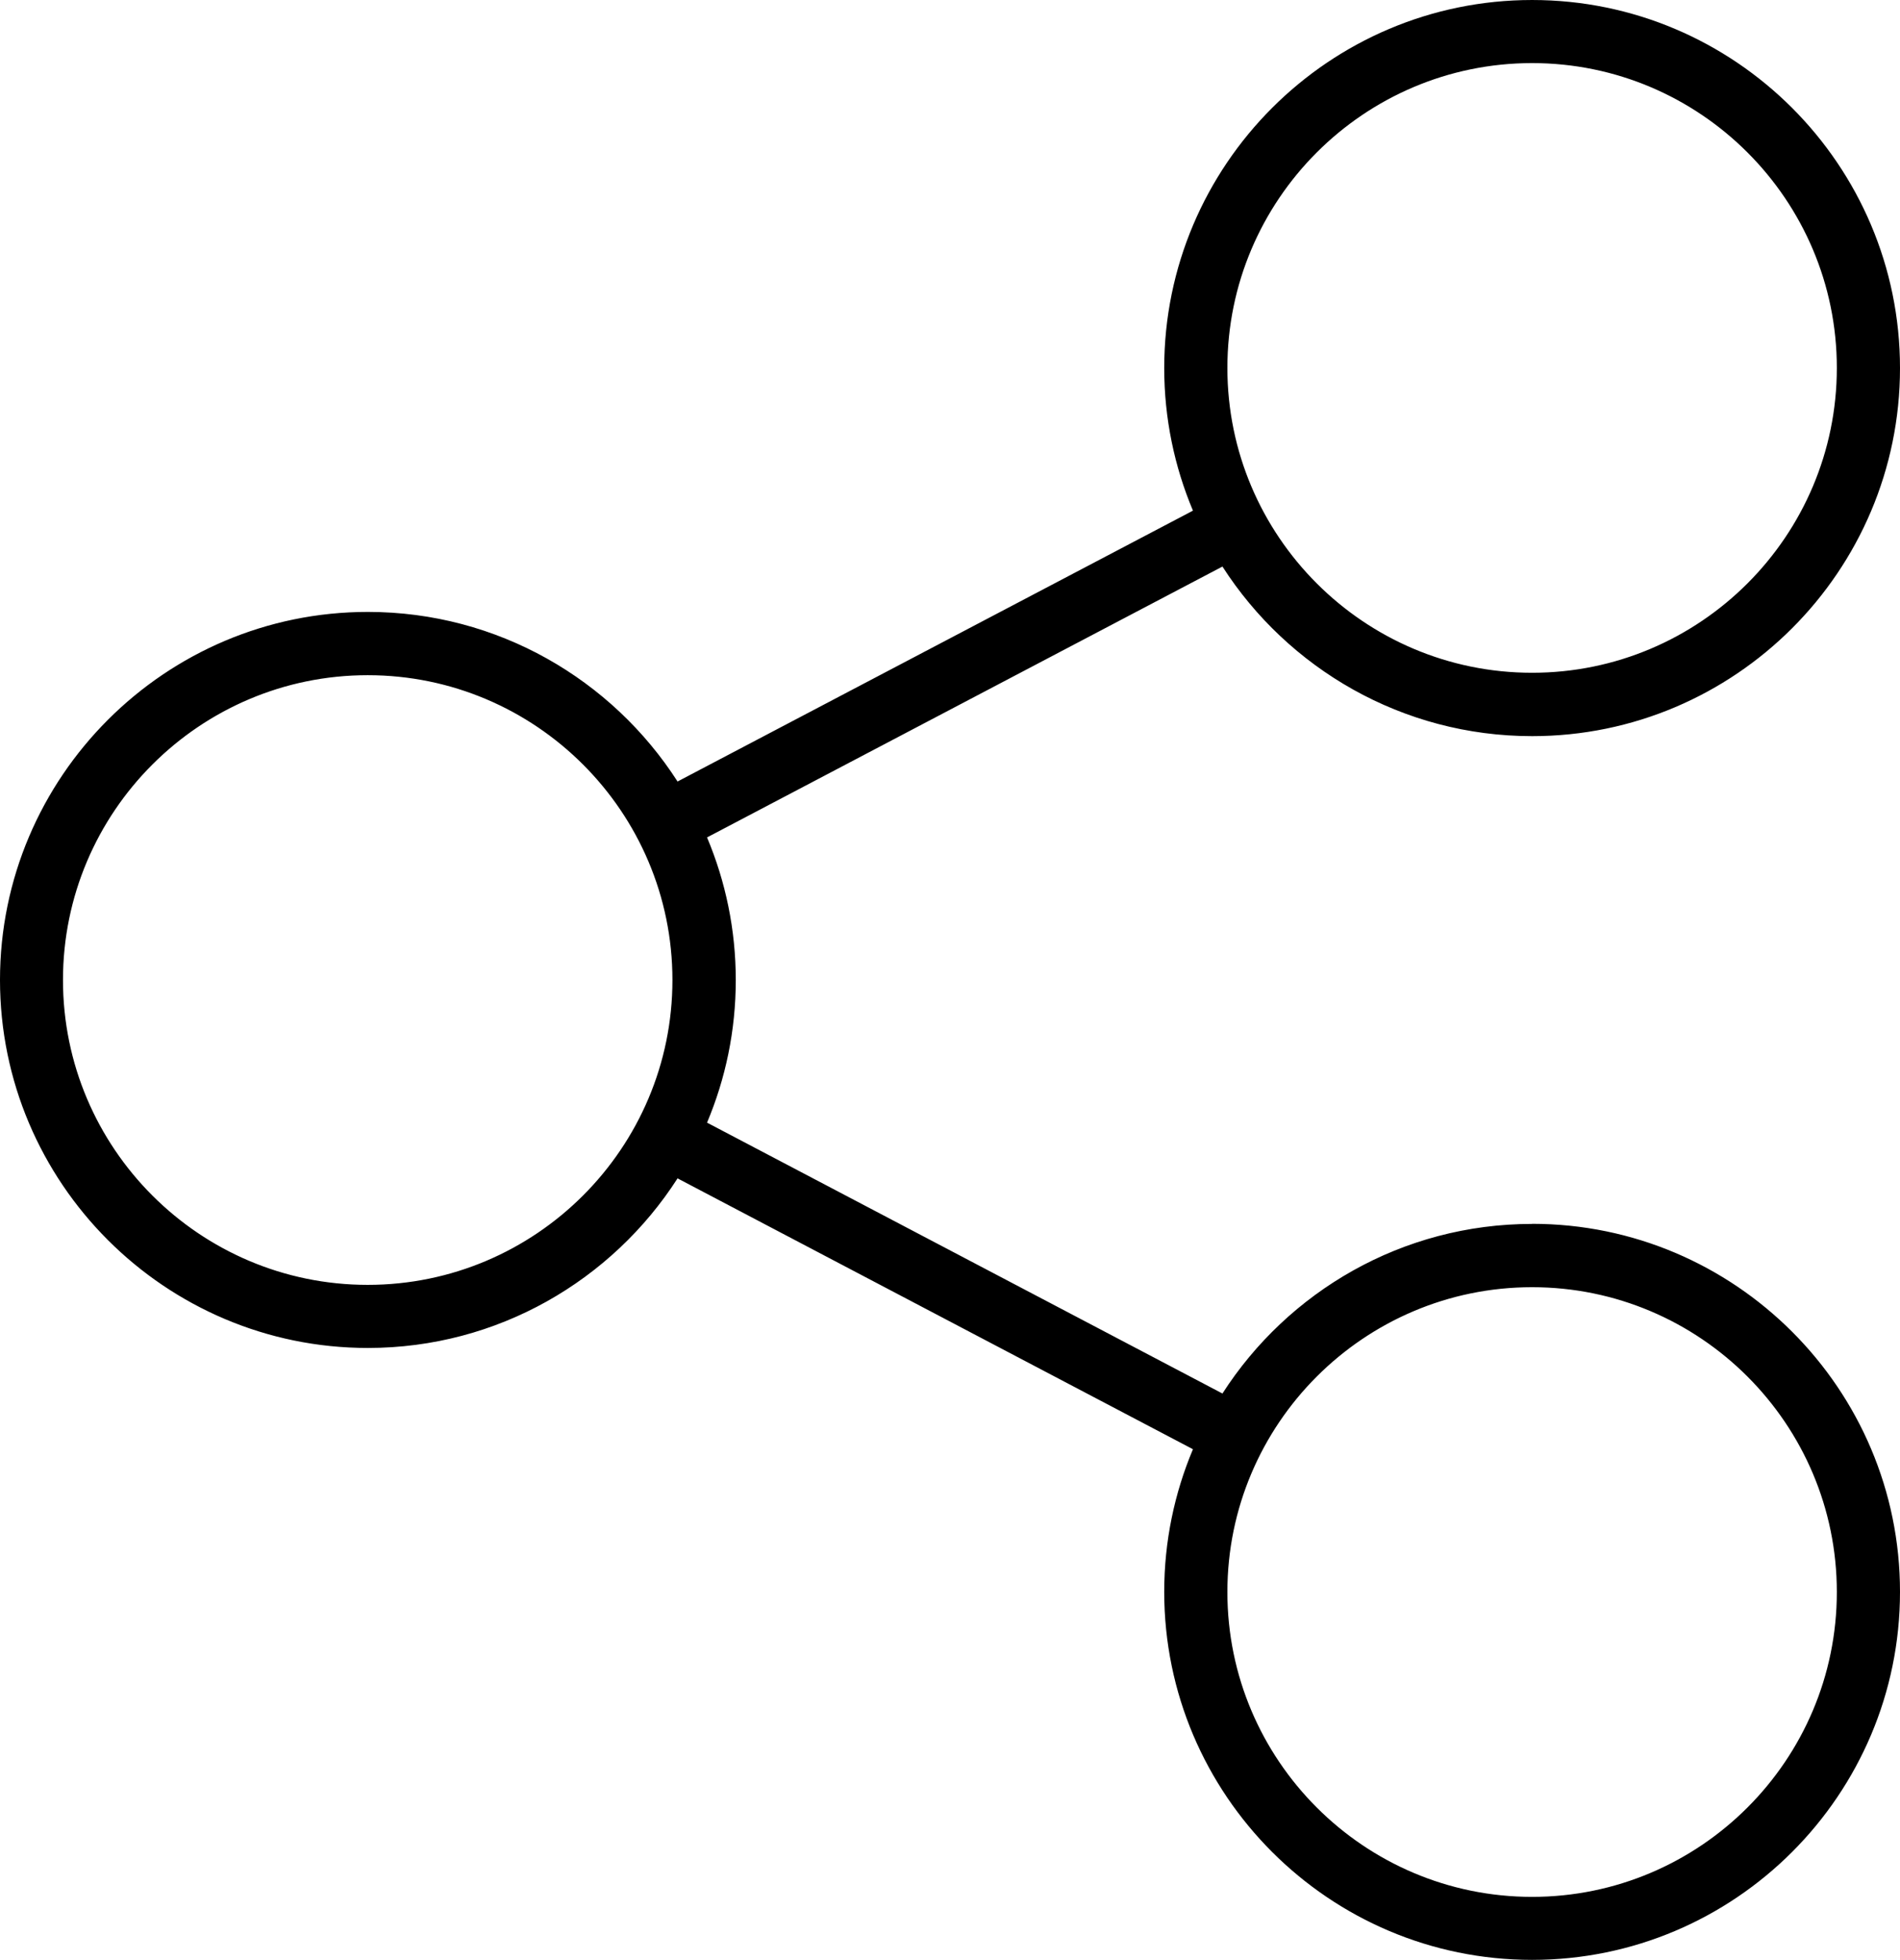 <?xml version="1.0" encoding="UTF-8"?>
<!DOCTYPE svg PUBLIC "-//W3C//DTD SVG 1.1//EN" "http://www.w3.org/Graphics/SVG/1.1/DTD/svg11.dtd">
<!-- Creator: CorelDRAW X6 -->
<svg xmlns="http://www.w3.org/2000/svg" xml:space="preserve" width="203.63mm" height="209.97mm" version="1.1" style="shape-rendering:geometricPrecision; text-rendering:geometricPrecision; image-rendering:optimizeQuality; fill-rule:evenodd; clip-rule:evenodd"
viewBox="0 0 20364000 20997991"
 xmlns:xlink="http://www.w3.org/1999/xlink">
 <defs>
  <style type="text/css">
   <![CDATA[
    .fil0 {fill:black}
   ]]>
  </style>
 </defs>
 <g id="Слой_x0020_1">
  <path class="fil0" d="M16421000 13112991c-1391997,0 -2616996,724995 -3319000,1816997l-5523996 -2902000c198000,-470003 307995,-985997 307995,-1527994 0,-540996 -109995,-1058001 -307995,-1527994l5523996 -2902000c702004,1092003 1928003,1816997 3319000,1816997 2173995,0 3943000,-1768995 3943000,-3943000 0,-2174995 -1768995,-3944000 -3943000,-3944000 -2173995,0 -3943000,1768995 -3943000,3943000 0,540996 109995,1058001 307995,1527994l-5523996 2902000c-702004,-1092003 -1928003,-1816997 -3319000,-1816997 -2173995,0 -3943000,1768995 -3943000,3943000 0,2173995 1768995,3943000 3943000,3943000 1391997,0 2616996,-724995 3319000,-1816997l5523996 2902000c-198000,470003 -307995,985997 -307995,1527994 0,2173995 1768995,3943000 3943000,3943000 2173995,0 3943000,-1768995 3943000,-3943000 0,-2173995 -1768995,-3943000 -3943000,-3943000l0 1000zm0 -12436989c1800997,0 3265997,1465001 3265997,3265997 0,1800997 -1465001,3265997 -3265997,3265997 -1800997,0 -3265997,-1465001 -3265997,-3265997 0,-1800997 1465001,-3265997 3265997,-3265997zm-12479981 13089990c-1800997,0 -3265997,-1465001 -3265997,-3265997 0,-1800997 1465001,-3265997 3265997,-3265997 1800997,0 3265997,1465001 3265997,3265997 0,1800997 -1465001,3265997 -3265997,3265997zm12479981 6556996c-1800997,0 -3265997,-1465001 -3265997,-3265997 0,-1800997 1465001,-3265997 3265997,-3265997 1800997,0 3265997,1465001 3265997,3265997 0,1800997 -1465001,3265997 -3265997,3265997z"/>
  <g id="_341733272">
  </g>
  <g id="_341733824">
  </g>
  <g id="_341733656">
  </g>
  <g id="_341734592">
  </g>
  <g id="_341734040">
  </g>
  <g id="_341734376">
  </g>
  <g id="_341757920">
  </g>
  <g id="_341731064">
  </g>
  <g id="_338035904">
  </g>
  <g id="_338037200">
  </g>
  <g id="_338036888">
  </g>
  <g id="_338037824">
  </g>
  <g id="_338037584">
  </g>
  <g id="_338038640">
  </g>
  <g id="_338038448">
  </g>
 </g>
</svg>
